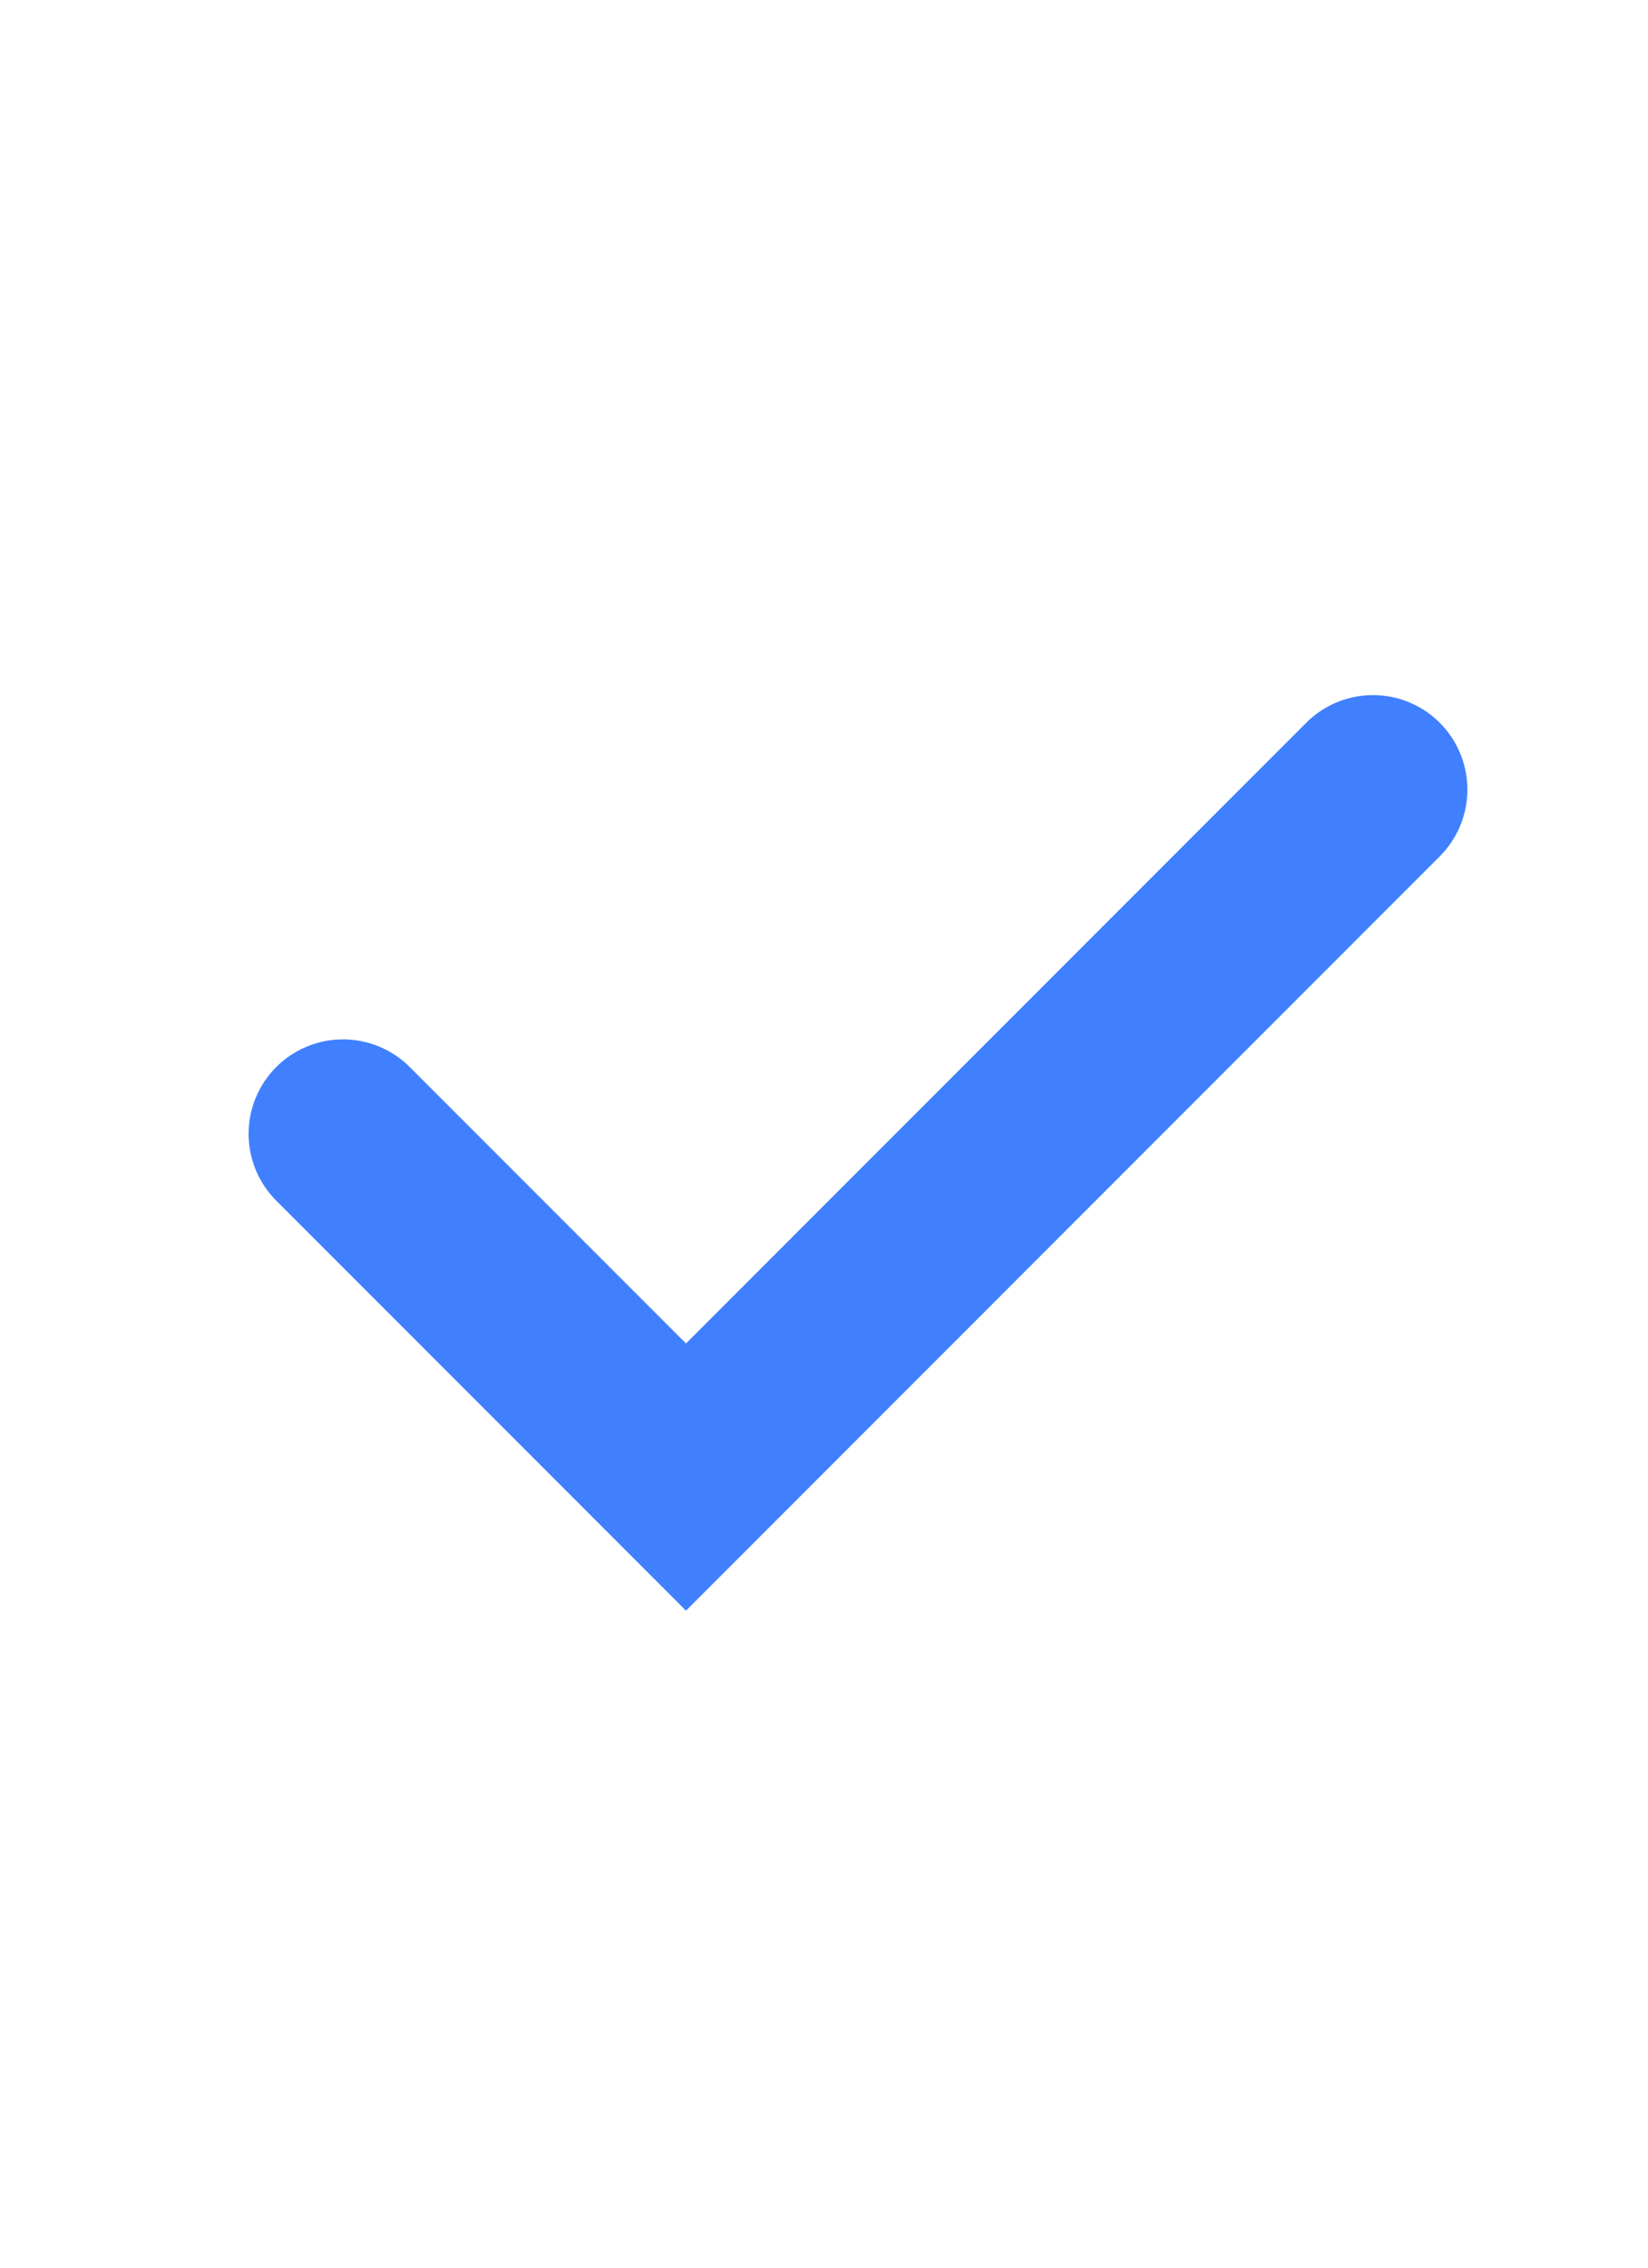 <svg width="16" height="22" viewBox="0 0 16 22" fill="none" xmlns="http://www.w3.org/2000/svg" xmlns:xlink="http://www.w3.org/1999/xlink">
	<desc>
			Created with Pixso.
	</desc>
	<defs>
		<clipPath id="clip3143_2460">
			<rect id="校验-小" width="16" height="16" transform="translate(0 3)" fill="white" fill-opacity="0"/>
		</clipPath>
		<clipPath id="clip3143_2459">
			<rect id="icon" width="16" height="22" fill="white" fill-opacity="0"/>
		</clipPath>
	</defs>
	<rect id="icon" width="16" height="22" fill="#FFFFFF" fill-opacity="1"/>
	<g clip-path="url(#clip3143_2459)">
		<g clip-path="url(#clip3143_2460)">
			<path id="path" d="M2.71 11.64L2.68 11.64C2.32 11.28 2.32 10.71 2.68 10.35C3.04 9.98 3.61 9.98 3.98 10.35L3.98 10.38L2.71 11.64ZM12.68 7.04L12.68 7.01C13.04 6.65 13.61 6.65 13.98 7.01C14.34 7.38 14.34 7.95 13.98 8.31L13.95 8.31L12.68 7.04Z" fill="#000000" fill-opacity="0" fill-rule="nonzero"/>
			<path id="path" d="M3.33 11L6.66 14.33L13.33 7.66" stroke="#4080FF" stroke-opacity="1" stroke-width="1.833" stroke-linecap="round"/>
		</g>
	</g>
</svg>
